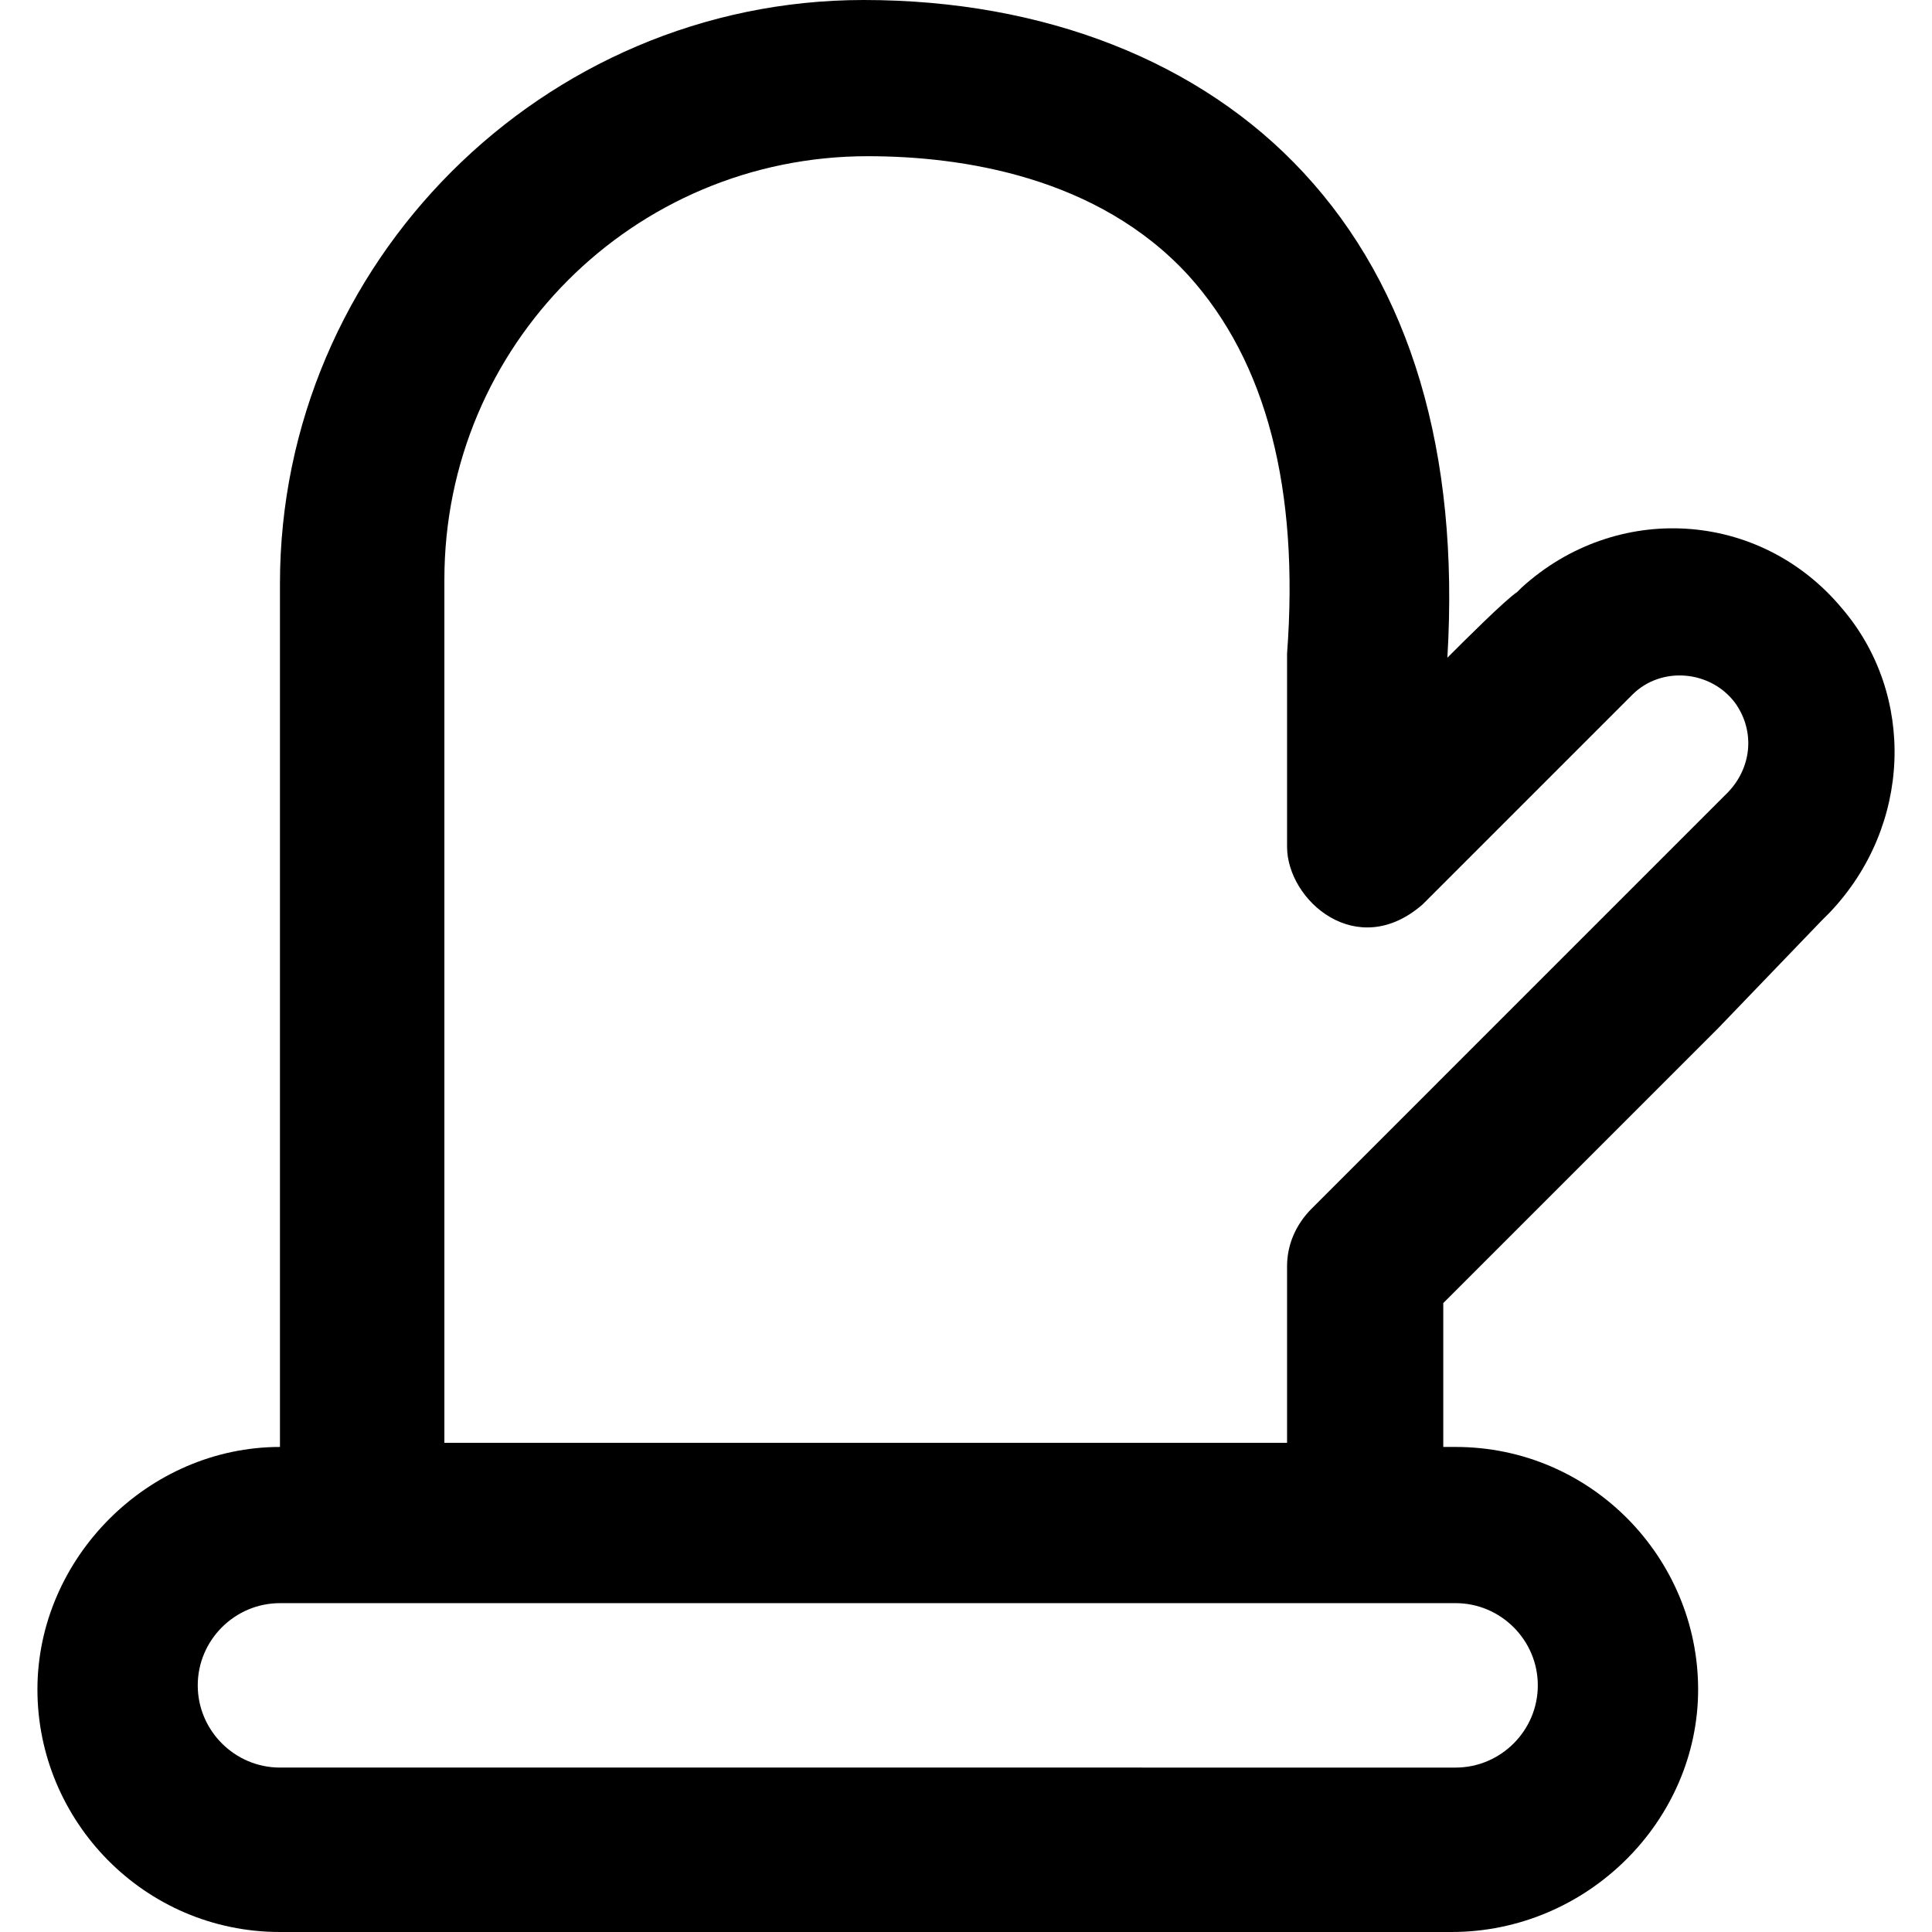 <?xml version="1.0" encoding="iso-8859-1"?>
<!-- Generator: Adobe Illustrator 19.0.0, SVG Export Plug-In . SVG Version: 6.00 Build 0)  -->
<svg version="1.1" id="Layer_1" xmlns="http://www.w3.org/2000/svg" xmlns:xlink="http://www.w3.org/1999/xlink" x="0px" y="0px"
	 viewBox="0 0 501.333 501.333" style="enable-background:new 0 0 501.333 501.333;" xml:space="preserve">
<g>
	<g>
		<path d="M477.979,157.867c-21.333-25.6-58.667-27.733-83.2-5.333c0,0,0,0-1.067,1.067c-3.2,2.133-13.867,12.8-18.133,17.067
			c3.2-53.333-9.6-96-37.333-125.867C311.579,16,271.046,0,224.112,0c-83.2,0-151.467,68.267-151.467,151.467v224
			c-34.133,0-62.933,28.8-62.933,62.933c0,34.133,27.733,62.933,62.933,62.933h304c35.2,0,64-28.8,64-62.933
			c0-34.133-27.733-62.933-62.933-62.933h-3.2v-37.333l71.467-71.467l26.667-27.733l2.133-2.133
			C496.112,214.4,497.179,180.267,477.979,157.867z M377.712,416c11.733,0,21.333,9.6,21.333,21.333s-9.6,21.333-21.333,21.333
			H72.646c-11.733,0-21.333-9.6-21.333-21.333S60.912,416,72.646,416H377.712z M448.112,205.867L340.379,313.6
			c-4.267,4.267-6.4,9.6-6.4,14.933V374.4H115.312v-224c0-60.8,49.067-109.867,109.867-109.867c24.533,0,59.733,5.333,83.2,30.933
			c20.267,22.4,28.8,55.467,25.6,98.133v50.133c0,13.867,18.133,29.867,35.2,14.933l54.4-54.4c7.467-7.467,20.267-6.4,26.667,2.133
			C455.579,189.867,454.512,199.467,448.112,205.867z"/>
	</g>
</g>
<g>
</g>
<g>
</g>
<g>
</g>
<g>
</g>
<g>
</g>
<g>
</g>
<g>
</g>
<g>
</g>
<g>
</g>
<g>
</g>
<g>
</g>
<g>
</g>
<g>
</g>
<g>
</g>
<g>
</g>
</svg>

